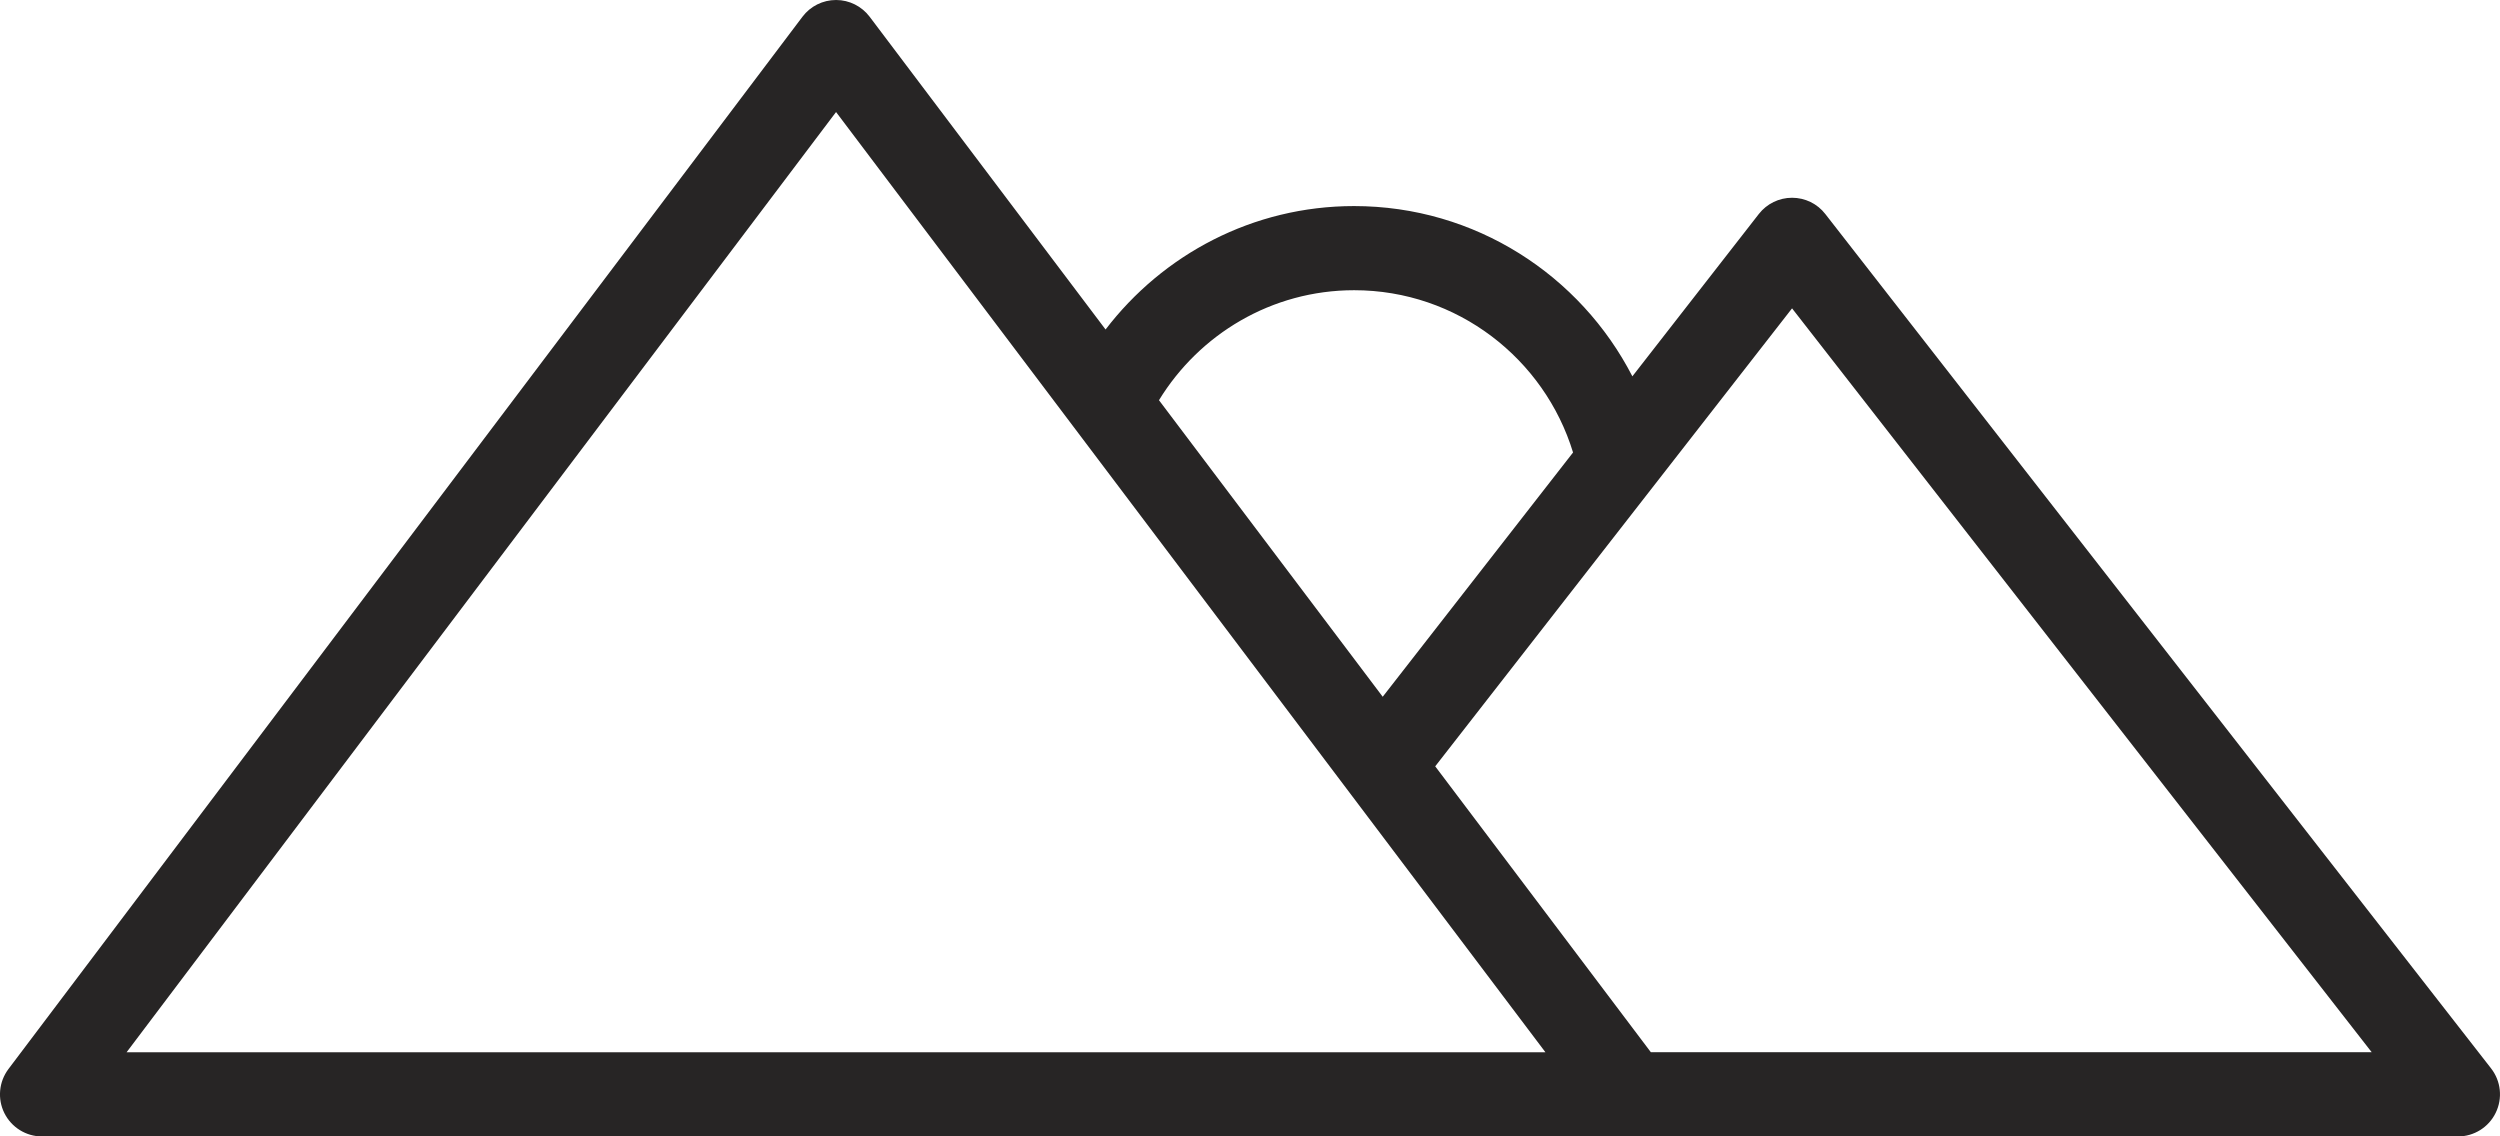 <svg xmlns="http://www.w3.org/2000/svg" id="Layer_2" viewBox="0 0 330.96 150.45"><defs><style>.cls-1{fill:#272525;}</style></defs><g id="Layer_1-2"><path class="cls-1" d="M215.77,150.45h109.61c2.13,0,4.08-1.21,5.01-3.13,.94-1.92,.7-4.2-.61-5.88L241.64,28.33c-1.05-1.36-2.68-2.15-4.4-2.15s-3.34,.79-4.4,2.15l-16.74,21.49c-6.88-13.37-20.8-22.54-36.84-22.54-13.41,0-25.32,6.43-32.9,16.34L115.13,2.22c-1.06-1.4-2.7-2.22-4.45-2.22s-3.4,.82-4.45,2.22L1.12,141.52c-1.27,1.69-1.48,3.95-.54,5.84,.94,1.89,2.88,3.09,4.99,3.09H215.77ZM110.68,14.83l93.91,124.47H16.76L110.68,14.83Zm97.56,45.08l-25.19,32.33-29.62-39.26c5.33-8.71,14.9-14.56,25.84-14.56,13.64,0,25.19,9.07,28.98,21.49Zm10.31,79.39l-28.55-37.85,47.24-60.63,76.73,98.47h-95.42Z"></path></g></svg>